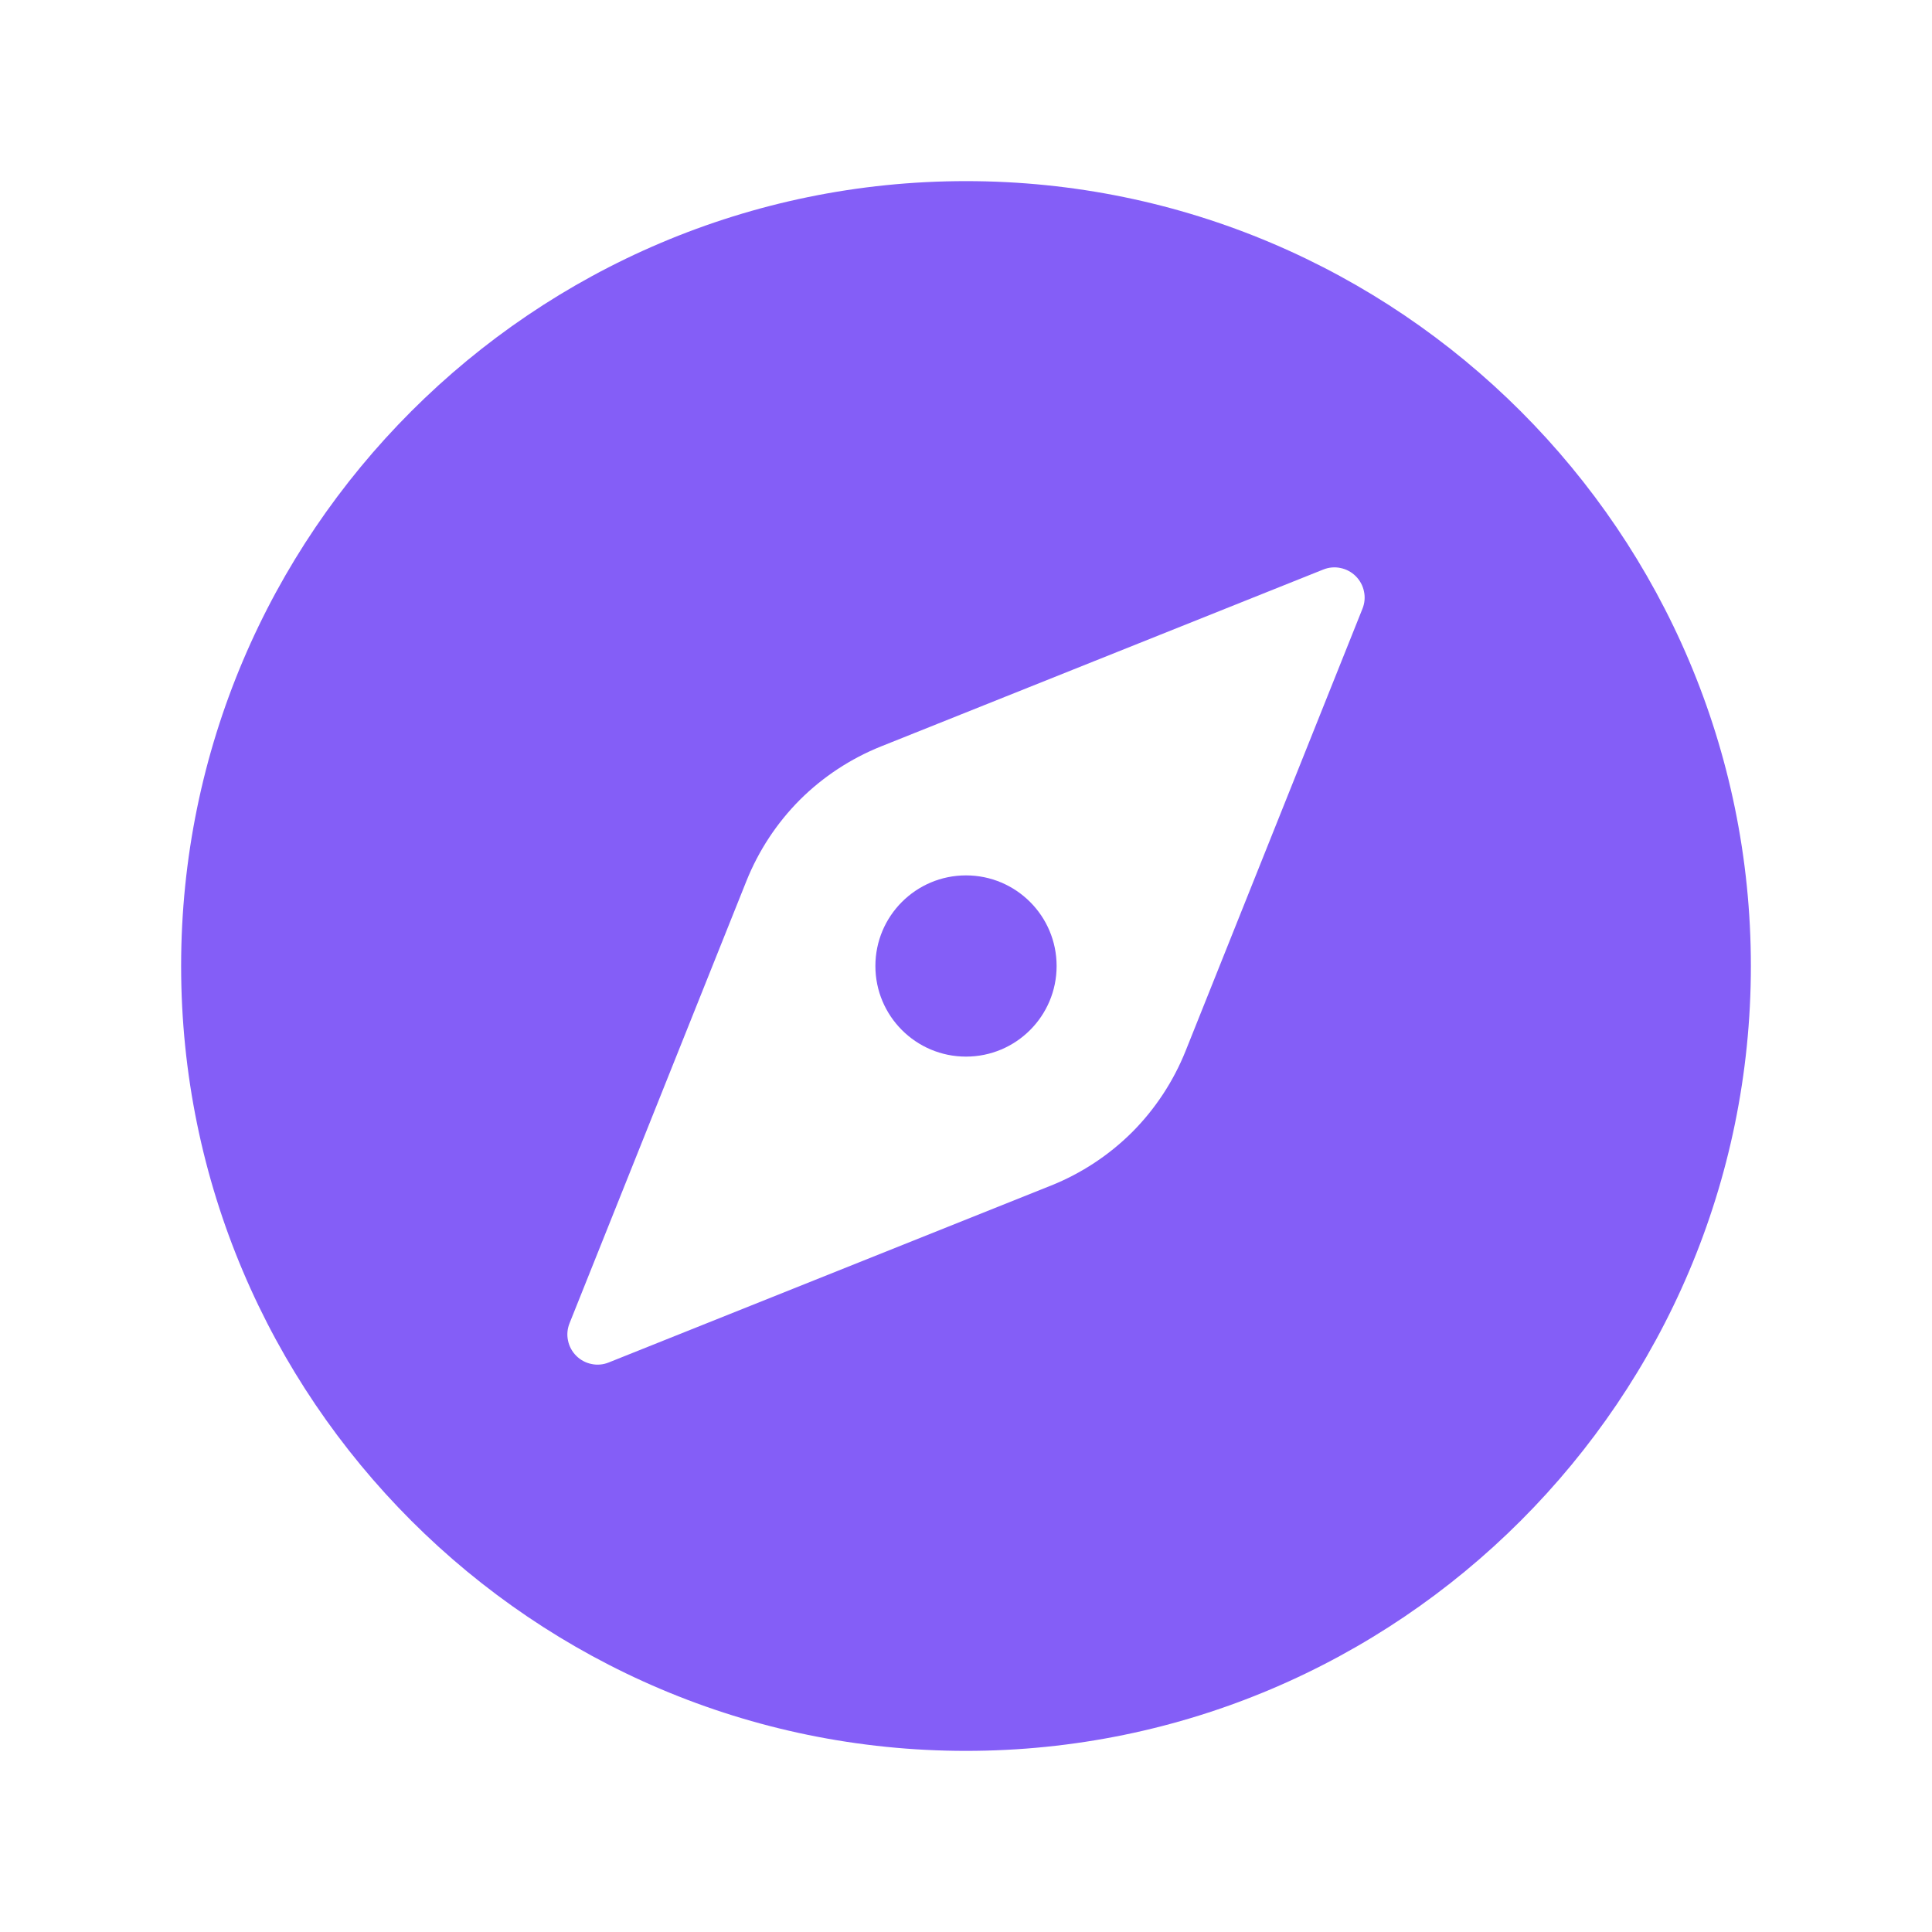<svg width="20" height="20" viewBox="0 0 20 20" fill="none" xmlns="http://www.w3.org/2000/svg">
<path d="M10 10.938C10.518 10.938 10.938 10.518 10.938 10C10.938 9.482 10.518 9.062 10 9.062C9.482 9.062 9.062 9.482 9.062 10C9.062 10.518 9.482 10.938 10 10.938Z" fill="#845EF7"/>
<path d="M10 1.875C5.52 1.875 1.875 5.52 1.875 10C1.875 14.48 5.52 18.125 10 18.125C14.48 18.125 18.125 14.48 18.125 10C18.125 5.52 14.48 1.875 10 1.875ZM14.104 6.302L12.273 10.88C12.147 11.194 11.959 11.48 11.72 11.72C11.48 11.959 11.194 12.147 10.88 12.273L6.302 14.104C6.245 14.127 6.183 14.133 6.123 14.12C6.063 14.108 6.008 14.078 5.965 14.035C5.922 13.992 5.892 13.937 5.88 13.877C5.867 13.817 5.873 13.755 5.896 13.698L7.727 9.12C7.853 8.806 8.041 8.52 8.28 8.28C8.52 8.041 8.806 7.853 9.12 7.727L13.698 5.896C13.755 5.873 13.817 5.867 13.877 5.88C13.937 5.892 13.992 5.922 14.035 5.965C14.078 6.008 14.108 6.063 14.12 6.123C14.133 6.183 14.127 6.245 14.104 6.302Z" fill="#845EF7"/>
</svg>
